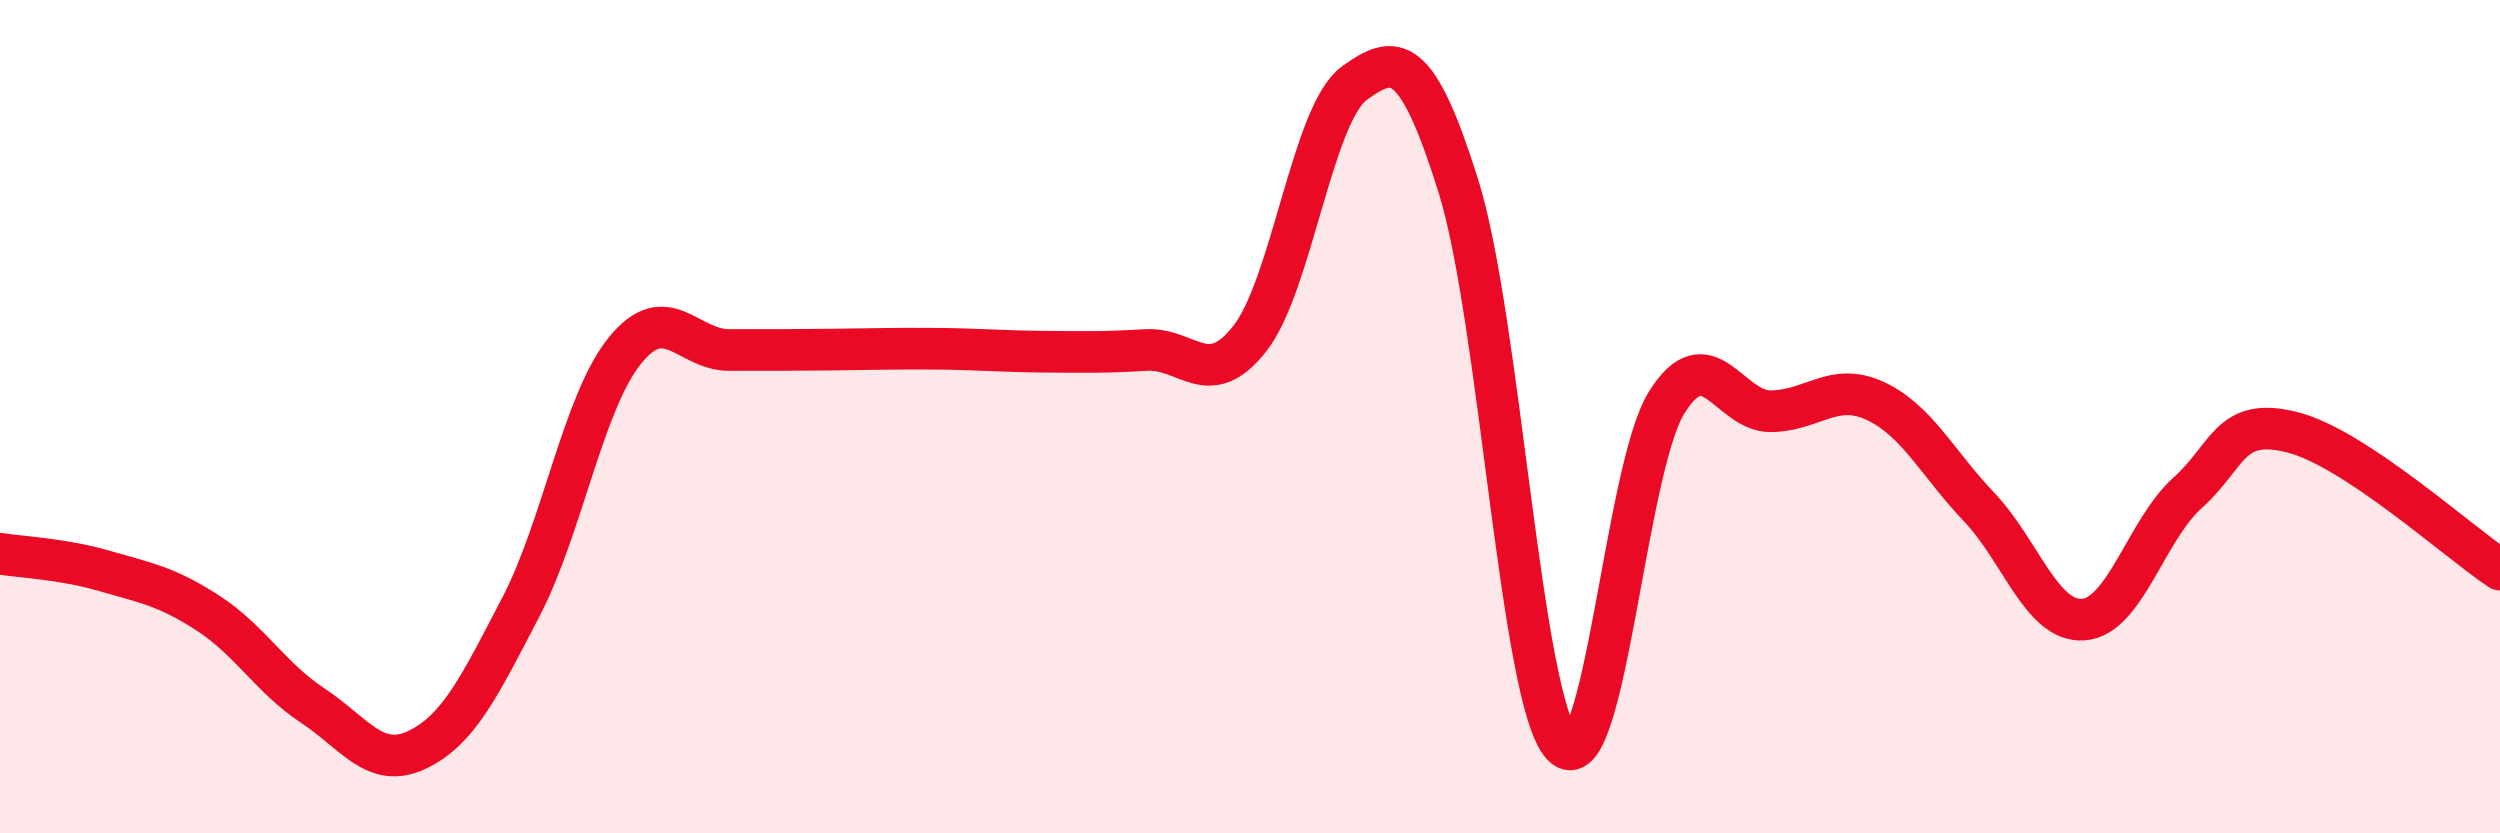 
    <svg width="60" height="20" viewBox="0 0 60 20" xmlns="http://www.w3.org/2000/svg">
      <path
        d="M 0,13.29 C 0.5,13.37 1.5,13.41 2.5,13.7 C 3.5,13.99 4,14.07 5,14.72 C 6,15.37 6.5,16.27 7.5,16.93 C 8.5,17.59 9,18.47 10,18 C 11,17.53 11.5,16.49 12.5,14.57 C 13.5,12.65 14,9.64 15,8.41 C 16,7.18 16.5,8.4 17.5,8.4 C 18.5,8.4 19,8.4 20,8.39 C 21,8.38 21.5,8.36 22.5,8.37 C 23.5,8.38 24,8.43 25,8.44 C 26,8.45 26.5,8.46 27.5,8.4 C 28.5,8.34 29,9.4 30,8.12 C 31,6.84 31.5,2.73 32.5,2 C 33.5,1.27 34,1.28 35,4.46 C 36,7.64 36.5,16.85 37.5,17.89 C 38.5,18.93 39,11.26 40,9.66 C 41,8.06 41.5,9.88 42.5,9.87 C 43.5,9.86 44,9.16 45,9.62 C 46,10.08 46.5,11.12 47.5,12.17 C 48.5,13.22 49,14.94 50,14.87 C 51,14.8 51.5,12.73 52.5,11.83 C 53.5,10.93 53.5,10 55,10.37 C 56.5,10.74 59,13.01 60,13.67L60 20L0 20Z"
        fill="#EB0A25"
        opacity="0.1"
        stroke-linecap="round"
        stroke-linejoin="round"
      />
      <path
        d="M 0,13.29 C 0.5,13.37 1.5,13.41 2.5,13.7 C 3.5,13.99 4,14.07 5,14.72 C 6,15.37 6.5,16.27 7.5,16.93 C 8.5,17.59 9,18.47 10,18 C 11,17.53 11.5,16.49 12.5,14.57 C 13.5,12.65 14,9.64 15,8.41 C 16,7.18 16.5,8.4 17.5,8.4 C 18.5,8.4 19,8.4 20,8.39 C 21,8.38 21.5,8.36 22.5,8.37 C 23.5,8.38 24,8.43 25,8.44 C 26,8.45 26.5,8.46 27.5,8.4 C 28.5,8.34 29,9.4 30,8.12 C 31,6.84 31.5,2.73 32.5,2 C 33.5,1.27 34,1.28 35,4.46 C 36,7.64 36.5,16.85 37.5,17.89 C 38.5,18.93 39,11.26 40,9.66 C 41,8.06 41.5,9.88 42.5,9.87 C 43.5,9.86 44,9.16 45,9.62 C 46,10.08 46.5,11.12 47.5,12.17 C 48.5,13.22 49,14.94 50,14.87 C 51,14.8 51.5,12.73 52.5,11.83 C 53.5,10.93 53.5,10 55,10.37 C 56.5,10.74 59,13.01 60,13.67"
        stroke="#EB0A25"
        stroke-width="1"
        fill="none"
        stroke-linecap="round"
        stroke-linejoin="round"
      />
    </svg>
  